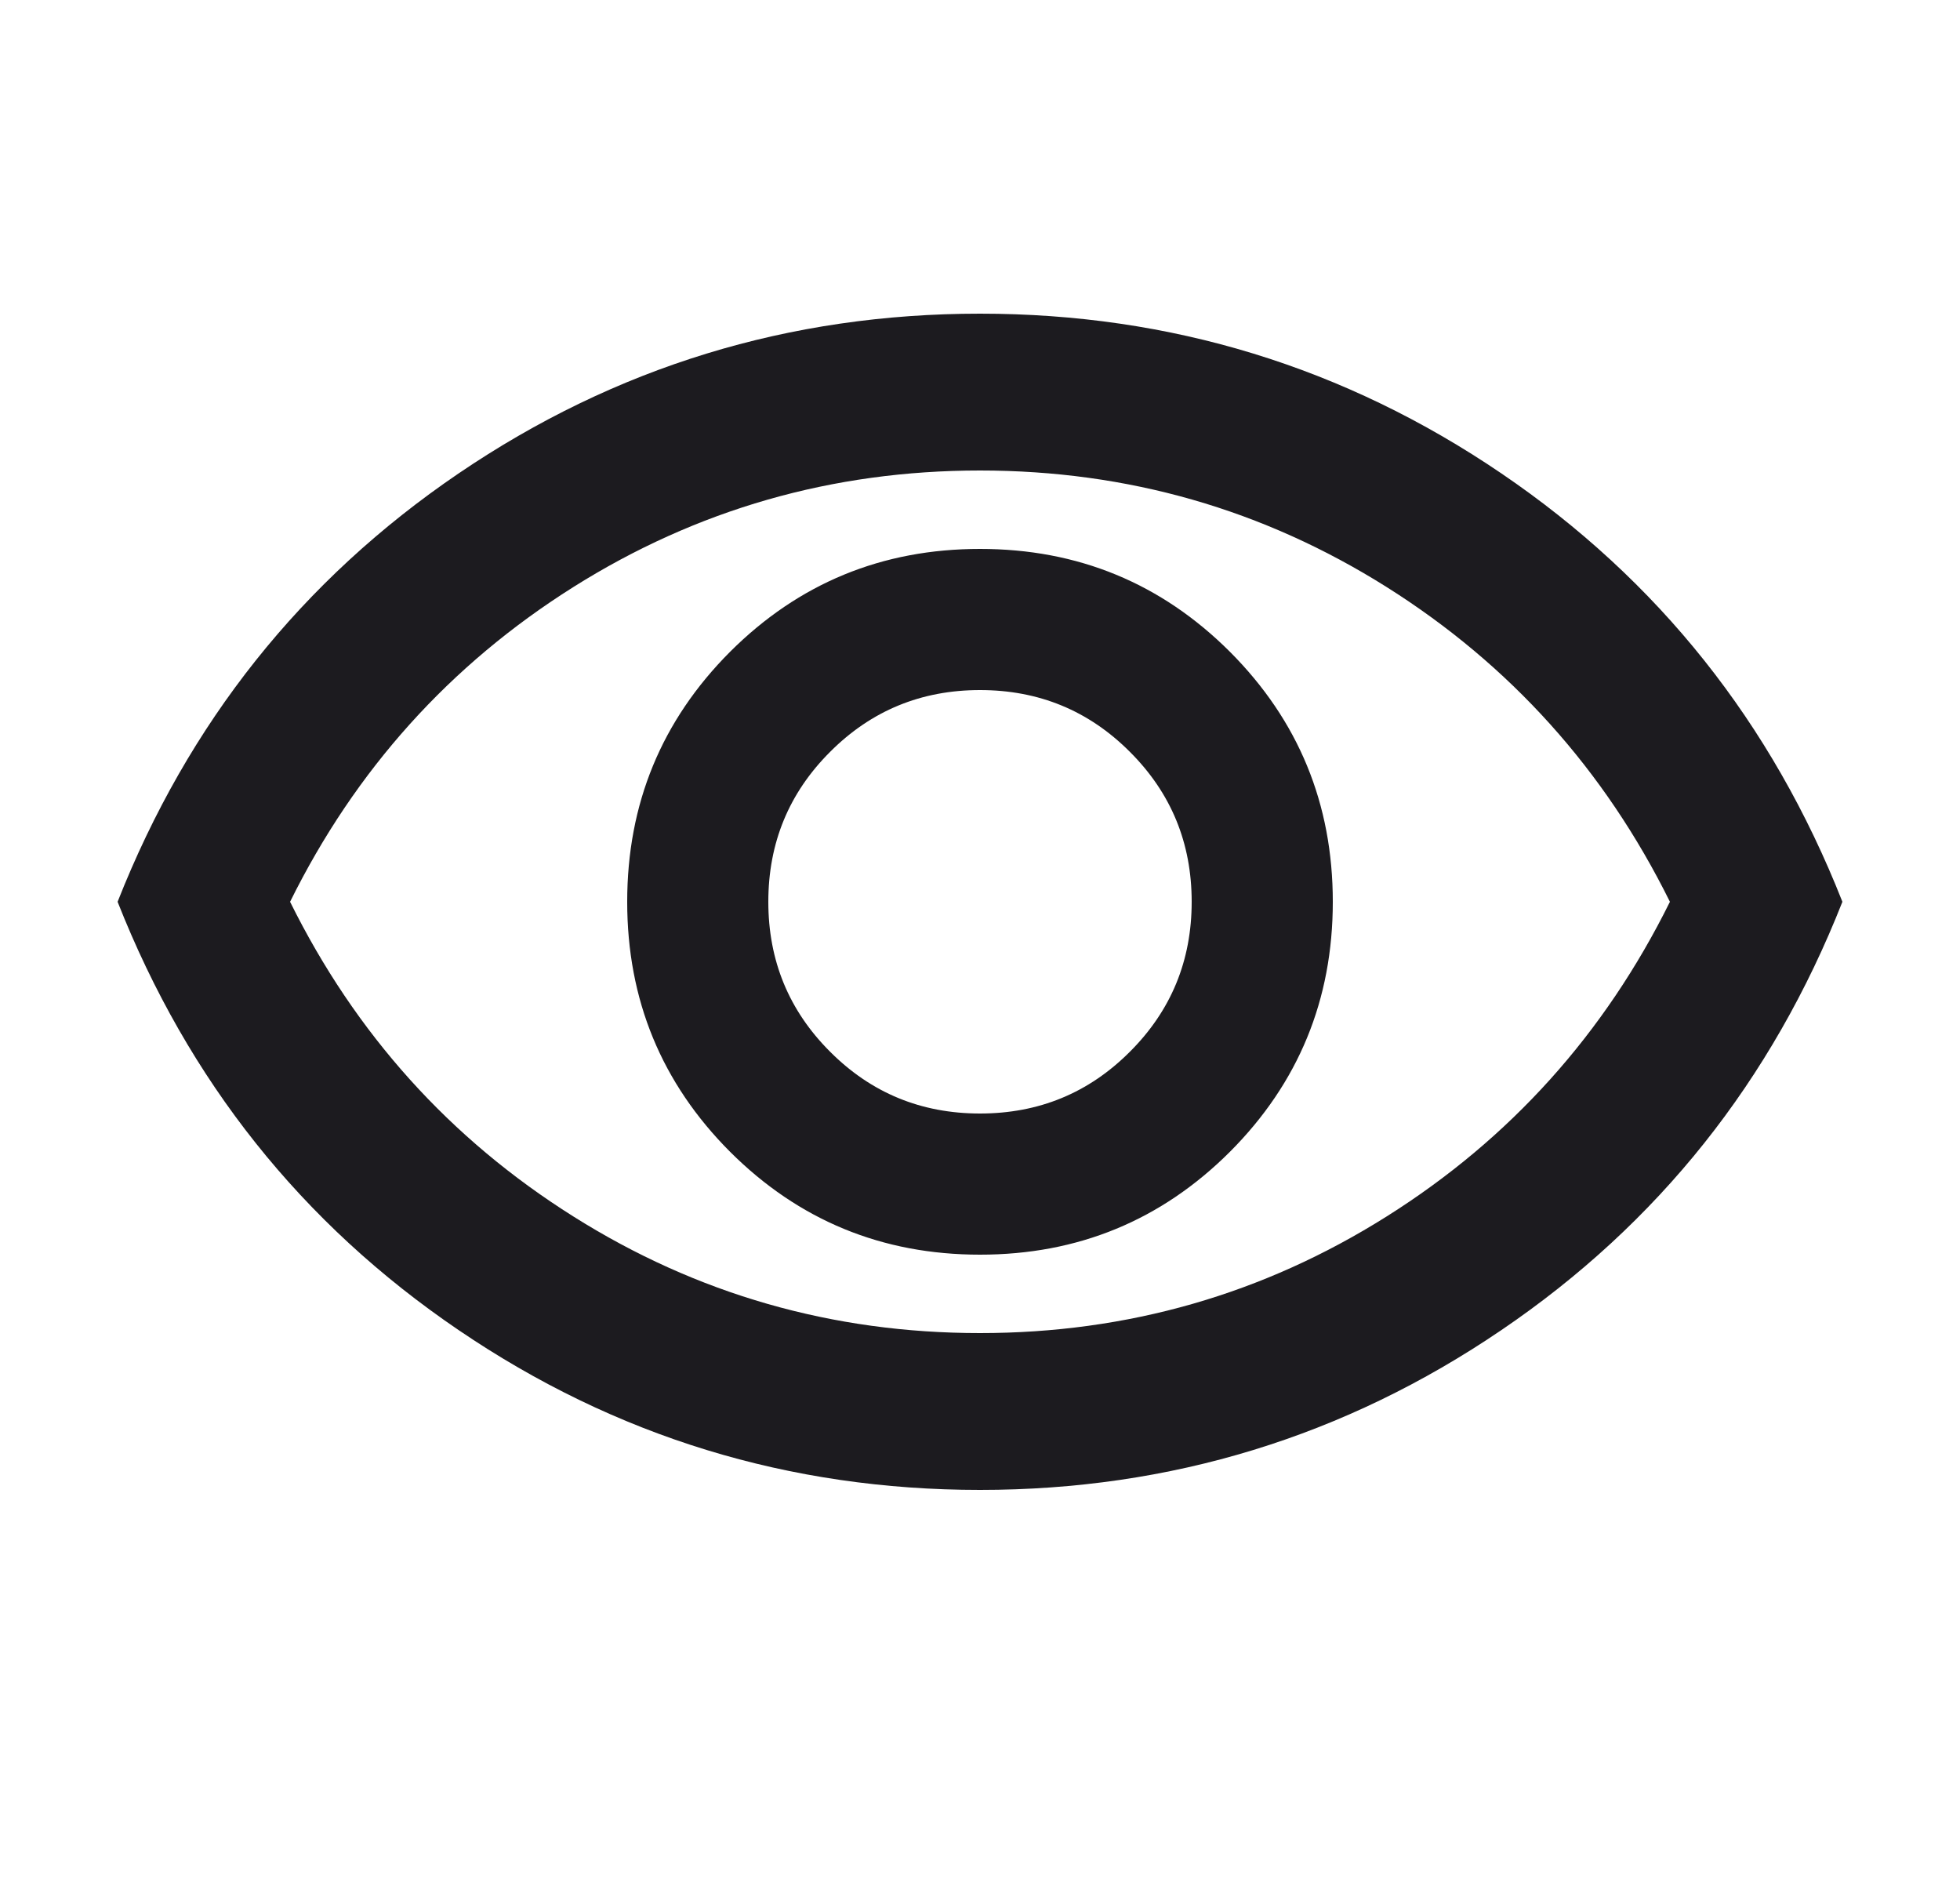 <svg width="25" height="24" viewBox="0 0 25 24" fill="none" xmlns="http://www.w3.org/2000/svg">
<mask id="mask0_355_25653" style="mask-type:alpha" maskUnits="userSpaceOnUse" x="0" y="0" width="25" height="24">
<rect x="0.5" width="24" height="24" fill="#D9D9D9"/>
</mask>
<g mask="url(#mask0_355_25653)">
<path d="M12.5 16C13.75 16 14.812 15.562 15.688 14.688C16.562 13.812 17 12.75 17 11.5C17 10.25 16.562 9.188 15.688 8.312C14.812 7.438 13.75 7 12.5 7C11.25 7 10.188 7.438 9.312 8.312C8.438 9.188 8 10.25 8 11.5C8 12.75 8.438 13.812 9.312 14.688C10.188 15.562 11.25 16 12.5 16ZM12.5 14.2C11.75 14.2 11.113 13.938 10.588 13.412C10.062 12.887 9.8 12.25 9.8 11.5C9.8 10.75 10.062 10.113 10.588 9.588C11.113 9.062 11.75 8.8 12.5 8.8C13.25 8.8 13.887 9.062 14.412 9.588C14.938 10.113 15.2 10.75 15.2 11.5C15.2 12.25 14.938 12.887 14.412 13.412C13.887 13.938 13.25 14.2 12.5 14.2ZM12.5 19C10.067 19 7.85 18.321 5.85 16.962C3.85 15.604 2.4 13.783 1.5 11.5C2.4 9.217 3.85 7.396 5.85 6.037C7.85 4.679 10.067 4 12.5 4C14.933 4 17.15 4.679 19.15 6.037C21.15 7.396 22.6 9.217 23.5 11.5C22.6 13.783 21.15 15.604 19.15 16.962C17.15 18.321 14.933 19 12.5 19ZM12.5 17C14.383 17 16.113 16.504 17.688 15.512C19.262 14.521 20.467 13.183 21.3 11.5C20.467 9.817 19.262 8.479 17.688 7.487C16.113 6.496 14.383 6 12.5 6C10.617 6 8.887 6.496 7.312 7.487C5.737 8.479 4.533 9.817 3.7 11.5C4.533 13.183 5.737 14.521 7.312 15.512C8.887 16.504 10.617 17 12.5 17Z" fill="#1C1B1F"/>
</g>
</svg>
